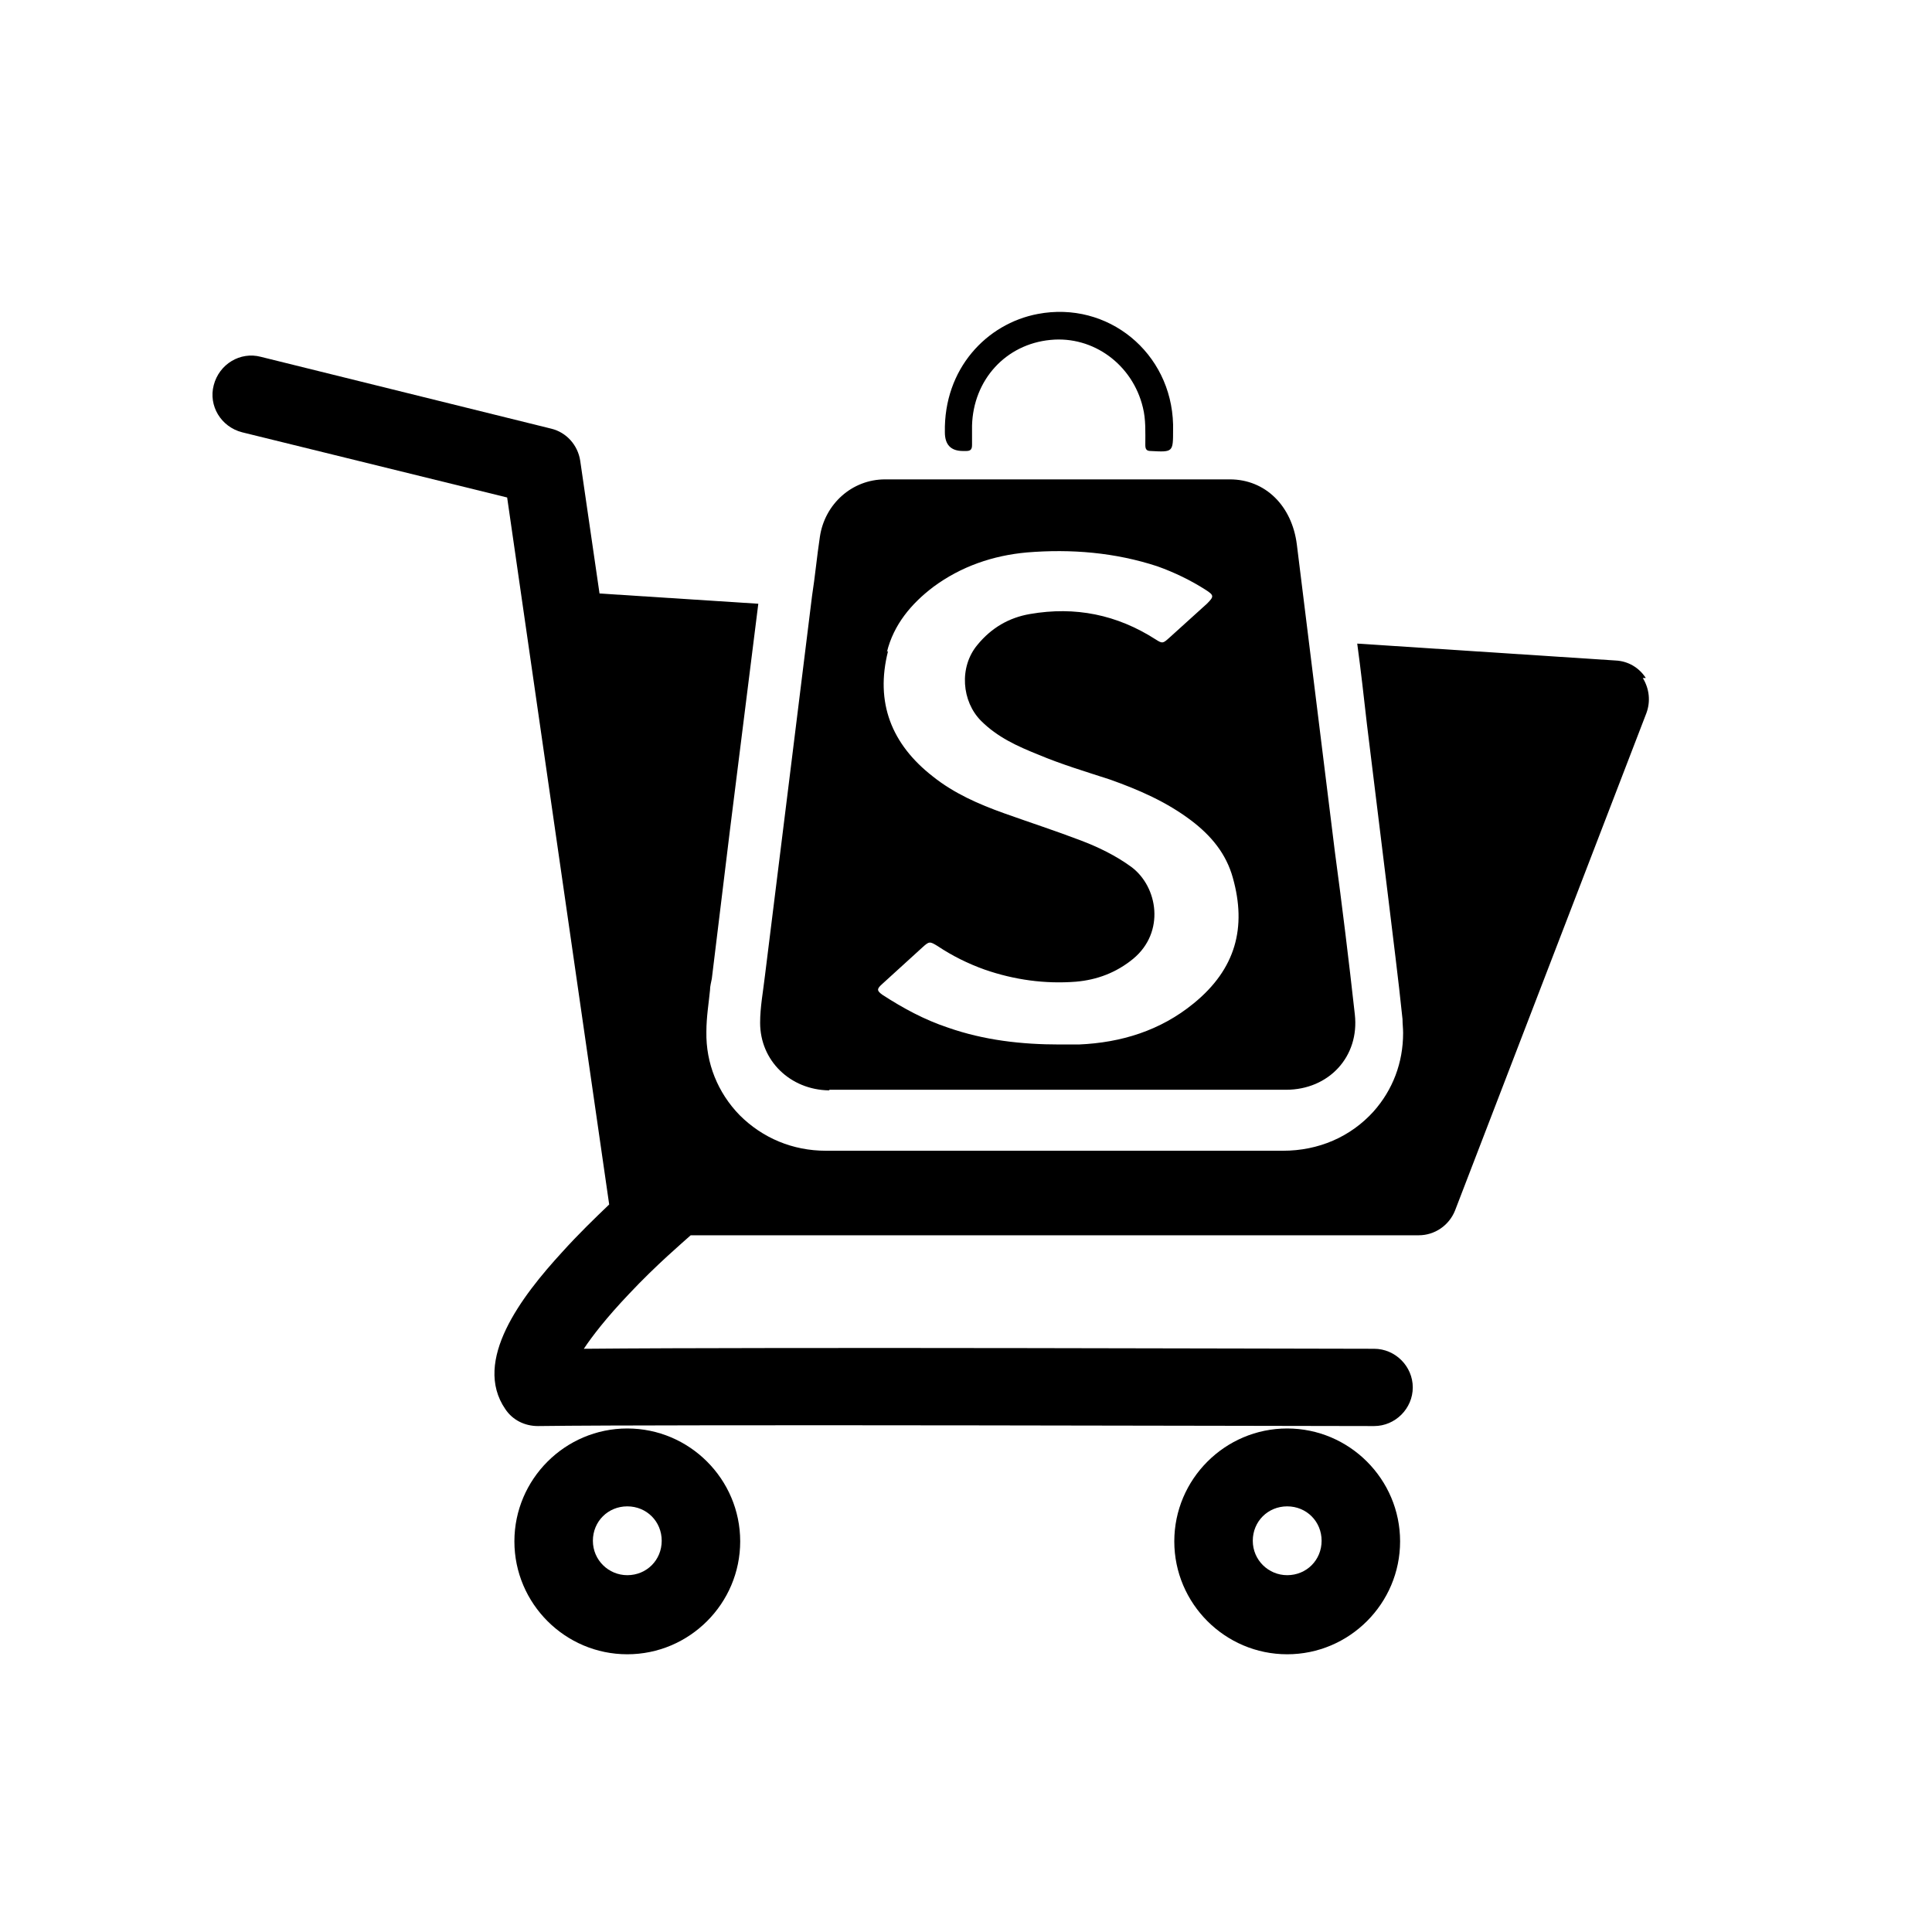 <?xml version="1.0" encoding="UTF-8"?>
<svg id="Layer_1" data-name="Layer 1" xmlns="http://www.w3.org/2000/svg" viewBox="0 0 32 32">
  <defs>
    <style>
      .cls-1 {
        stroke-width: 0px;
      }
    </style>
  </defs>
  <path class="cls-1" d="m27.26,11.23c-.11-.17-.29-.28-.5-.29l-4.28-.28c.06.44.11.89.16,1.33l.35,2.85c.08.67.17,1.36.24,2.04,0,.08.01.15.01.23,0,.49-.17.94-.49,1.3-.38.42-.91.65-1.5.65-.88,0-1.77,0-2.65,0h-2.25c-.37,0-.74,0-1.12,0-.52,0-1.03,0-1.55,0-.55,0-1.05-.21-1.43-.59-.36-.37-.56-.86-.55-1.38,0-.25.04-.48.06-.69,0-.07.02-.13.03-.19.1-.82.2-1.64.3-2.46l.47-3.75-2.63-.17-.32-2.2c-.04-.26-.23-.47-.48-.53l-4.81-1.19c-.34-.09-.69.12-.78.47-.09.34.12.69.47.78l4.39,1.08,1.69,11.71c-.23.22-.51.49-.78.79-.67.73-1.49,1.8-.94,2.6.12.18.32.28.54.28,2.23-.03,12.65,0,13.83,0h.02c.35,0,.64-.29.64-.64s-.29-.64-.64-.64h-.02c-1.08,0-9.82-.03-13.07,0,.14-.21.37-.51.75-.91.45-.48.91-.87,1.02-.97h12.06c.26,0,.5-.16.6-.41l3.17-8.24c.07-.19.05-.4-.06-.58Z"/>
  <path class="cls-1" d="m10.39,23.66c-1.03,0-1.87.84-1.87,1.87s.84,1.87,1.87,1.87,1.87-.84,1.87-1.87-.84-1.87-1.87-1.87Zm0,2.43c-.31,0-.57-.25-.57-.57s.25-.57.57-.57.57.25.57.57-.25.57-.57.57Z"/>
  <path class="cls-1" d="m21.32,23.66c-1.03,0-1.87.84-1.87,1.87s.84,1.87,1.87,1.87,1.87-.84,1.87-1.87-.84-1.87-1.87-1.87Zm0,2.43c-.31,0-.57-.25-.57-.57s.25-.57.57-.57.57.25.57.57-.25.57-.57.57Z"/>
  <path class="cls-1" d="m13.74,18.05c1.26,0,2.52,0,3.78,0,1.26,0,2.52,0,3.78,0,.71,0,1.22-.55,1.14-1.25-.1-.9-.21-1.8-.33-2.69-.21-1.7-.42-3.39-.63-5.09-.08-.64-.52-1.08-1.11-1.08-1.9,0-3.8,0-5.71,0-.55,0-1,.41-1.08.95-.05.33-.08.66-.13.98-.13,1.05-.26,2.1-.39,3.15-.13,1.05-.26,2.09-.39,3.14-.03.26-.08.52-.08.78,0,.63.5,1.11,1.14,1.12Zm.95-7.25c.11-.45.4-.8.77-1.08.46-.34.99-.52,1.55-.57.73-.06,1.46,0,2.16.23.28.1.55.23.8.39.14.09.14.11.02.23-.21.19-.42.38-.63.57-.1.09-.11.09-.22.02-.64-.41-1.33-.55-2.08-.42-.35.06-.64.23-.87.51-.31.37-.26.94.06,1.26.27.27.6.42.95.56.38.16.78.28,1.18.41.48.17.94.37,1.35.68.33.25.58.55.69.95.23.82.05,1.51-.65,2.08-.55.45-1.2.65-1.9.68-.11,0-.22,0-.32,0-.63,0-1.25-.07-1.85-.28-.39-.13-.74-.32-1.08-.54-.1-.07-.1-.1-.01-.18.22-.2.45-.41.67-.61.11-.1.12-.1.25-.02.24.16.5.29.78.39.49.17,1,.24,1.51.2.35-.03.67-.15.95-.38.53-.44.41-1.19-.03-1.52-.26-.19-.55-.33-.84-.44-.42-.16-.85-.3-1.27-.45-.42-.15-.83-.33-1.18-.61-.68-.53-.96-1.22-.74-2.08Z"/>
  <path class="cls-1" d="m15.94,7.47s.04,0,.06,0c.07,0,.1-.02.1-.1,0-.11,0-.21,0-.32.02-.76.56-1.35,1.3-1.42.71-.07,1.36.41,1.53,1.12.05.2.04.41.04.62,0,.07.02.1.09.1.37.02.37.02.37-.35,0-.03,0-.06,0-.09-.03-1.19-1.08-2.05-2.24-1.83-.85.16-1.56.91-1.54,1.96q0,.31.3.31Z"/>
</svg>